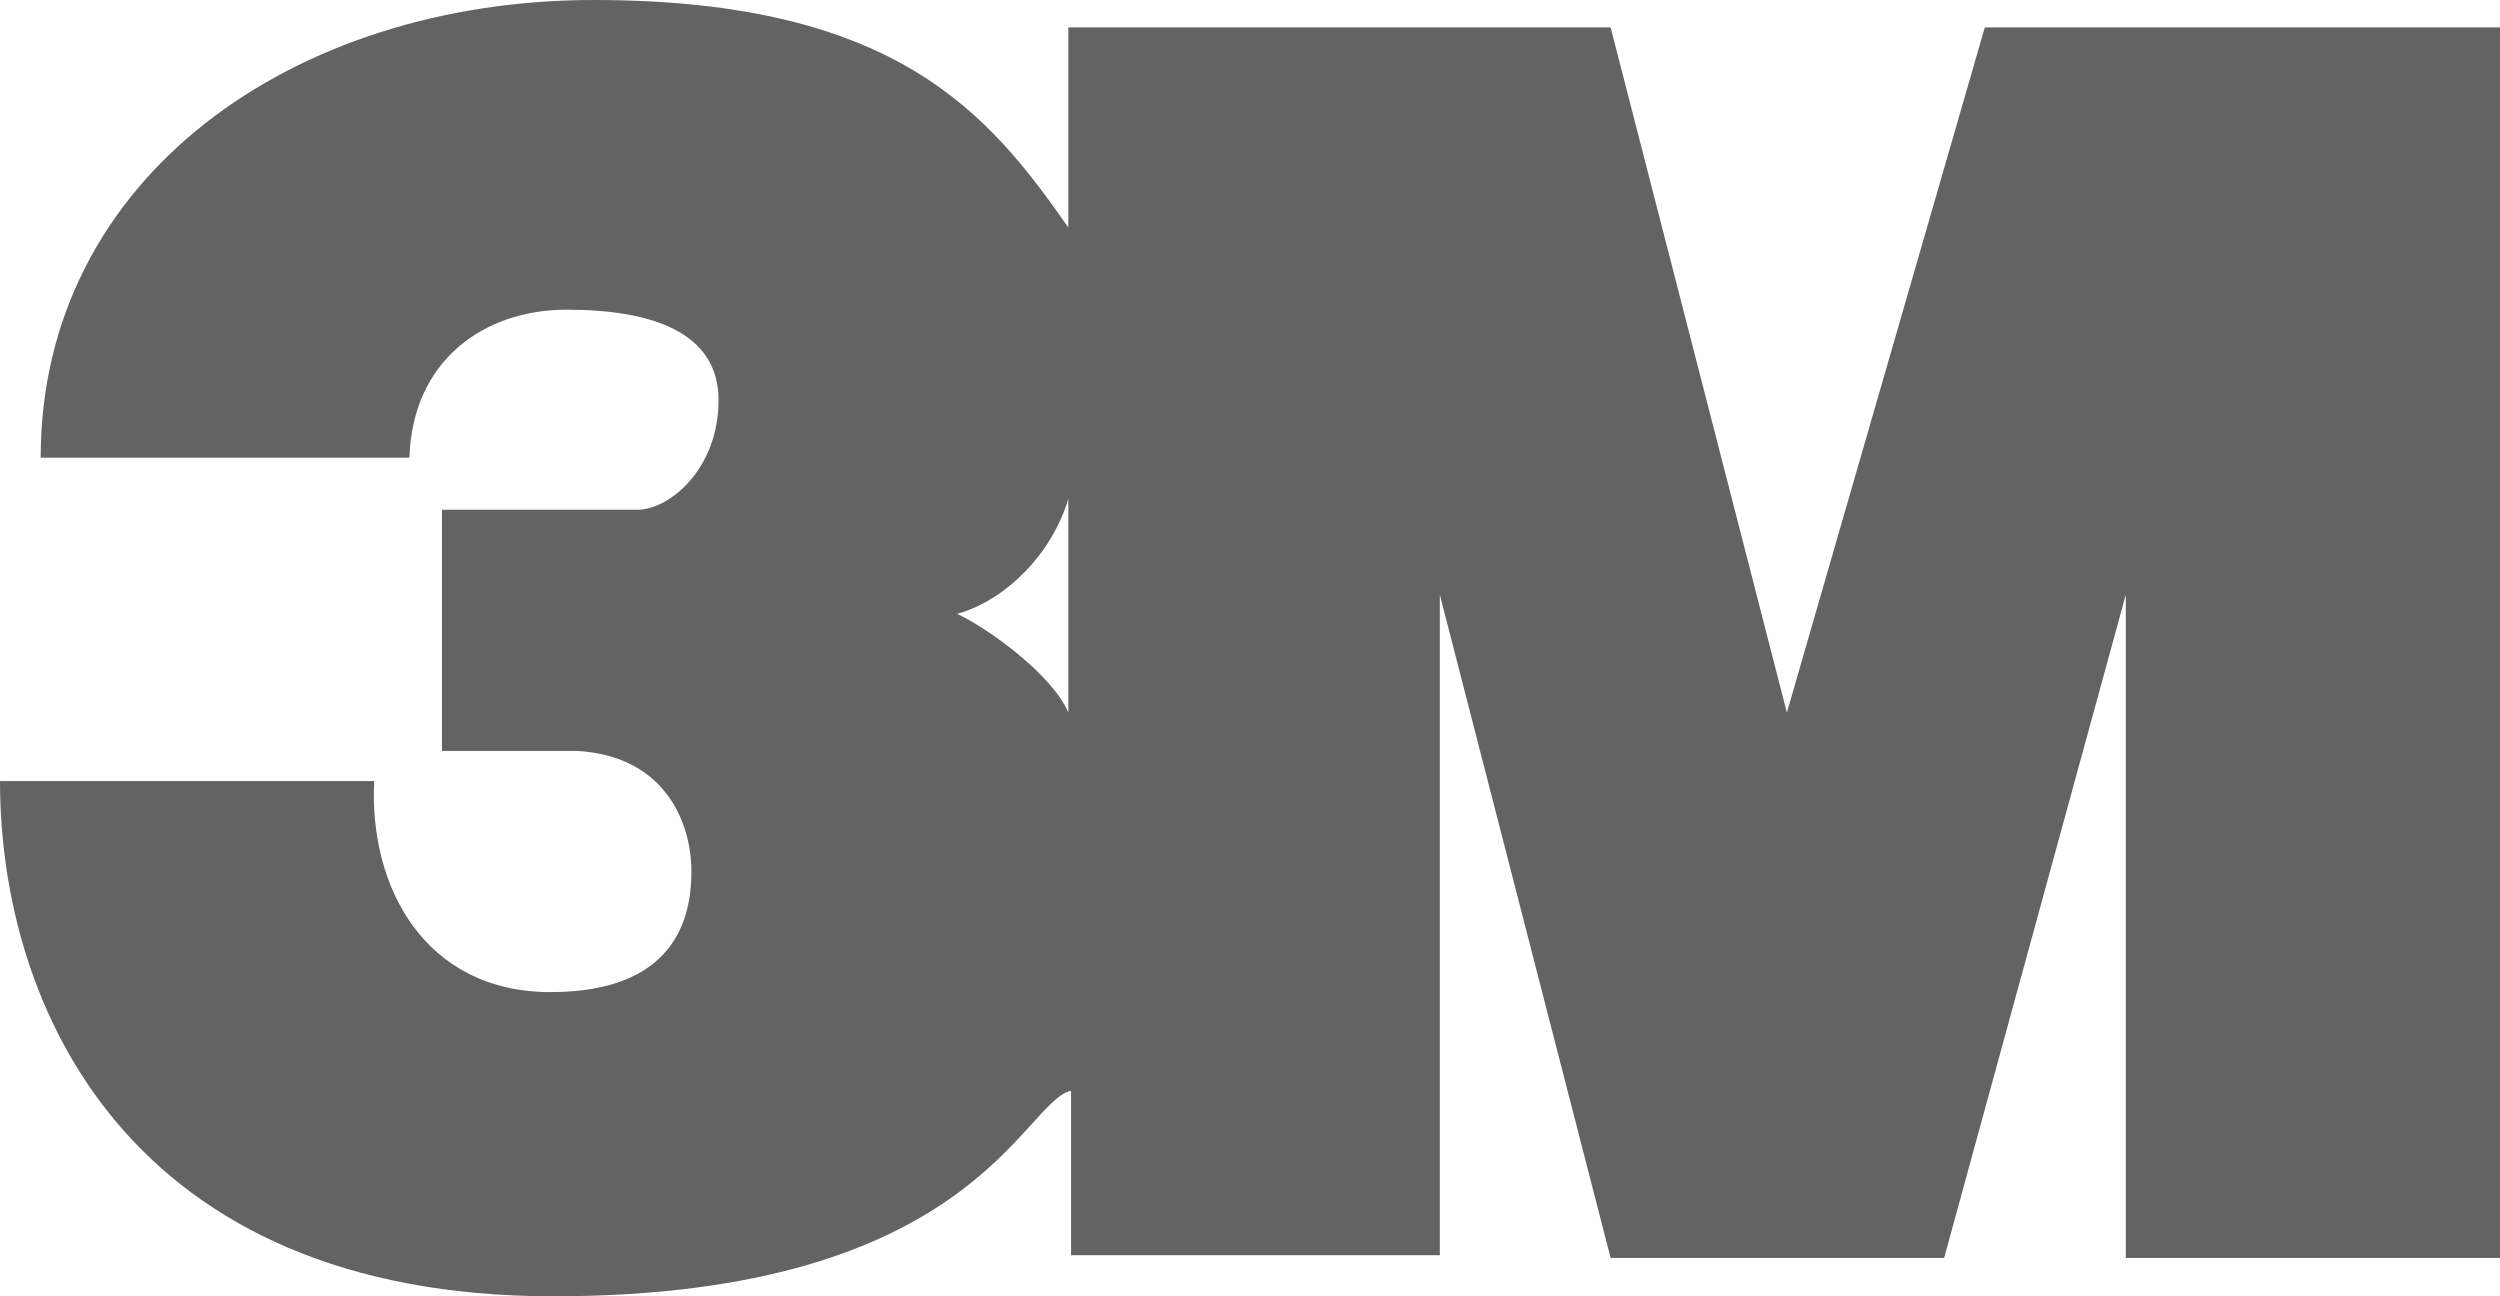 <?xml version="1.0" encoding="UTF-8"?> <svg xmlns="http://www.w3.org/2000/svg" width="81" height="42" viewBox="0 0 81 42" fill="none"><g clip-path="url(#clip0_737_1593)"><path fill-rule="evenodd" clip-rule="evenodd" d="M64.308 0.888L57.895 23.087L52.184 0.888H34.614V7.37C32.066 3.729 29.079 0 19.24 0C9.488 0 1.318 5.772 1.318 14.829H13.266C13.354 11.721 15.638 10.034 18.361 10.034C21.085 10.034 23.281 10.744 23.281 12.964C23.281 15.184 21.7 16.516 20.645 16.516H14.32V24.33H18.713C21.612 24.507 22.402 26.727 22.402 28.237C22.402 29.746 21.875 32.144 17.834 32.144C13.793 32.144 11.948 28.77 12.124 25.307H0C0 32.676 4.217 42 17.922 42C31.539 42 33.12 35.696 34.702 35.34V40.668H46.65V19.268L52.184 40.757H62.99L68.876 19.268V40.757H81V0.888H64.308ZM34.614 23.087C34.087 21.844 31.978 20.334 31.012 19.89C32.593 19.446 34.087 17.937 34.614 16.161V23.087Z" fill="#636363"></path></g><defs><clipPath id="clip0_737_1593"><rect width="81" height="42" fill="white"></rect></clipPath></defs></svg> 